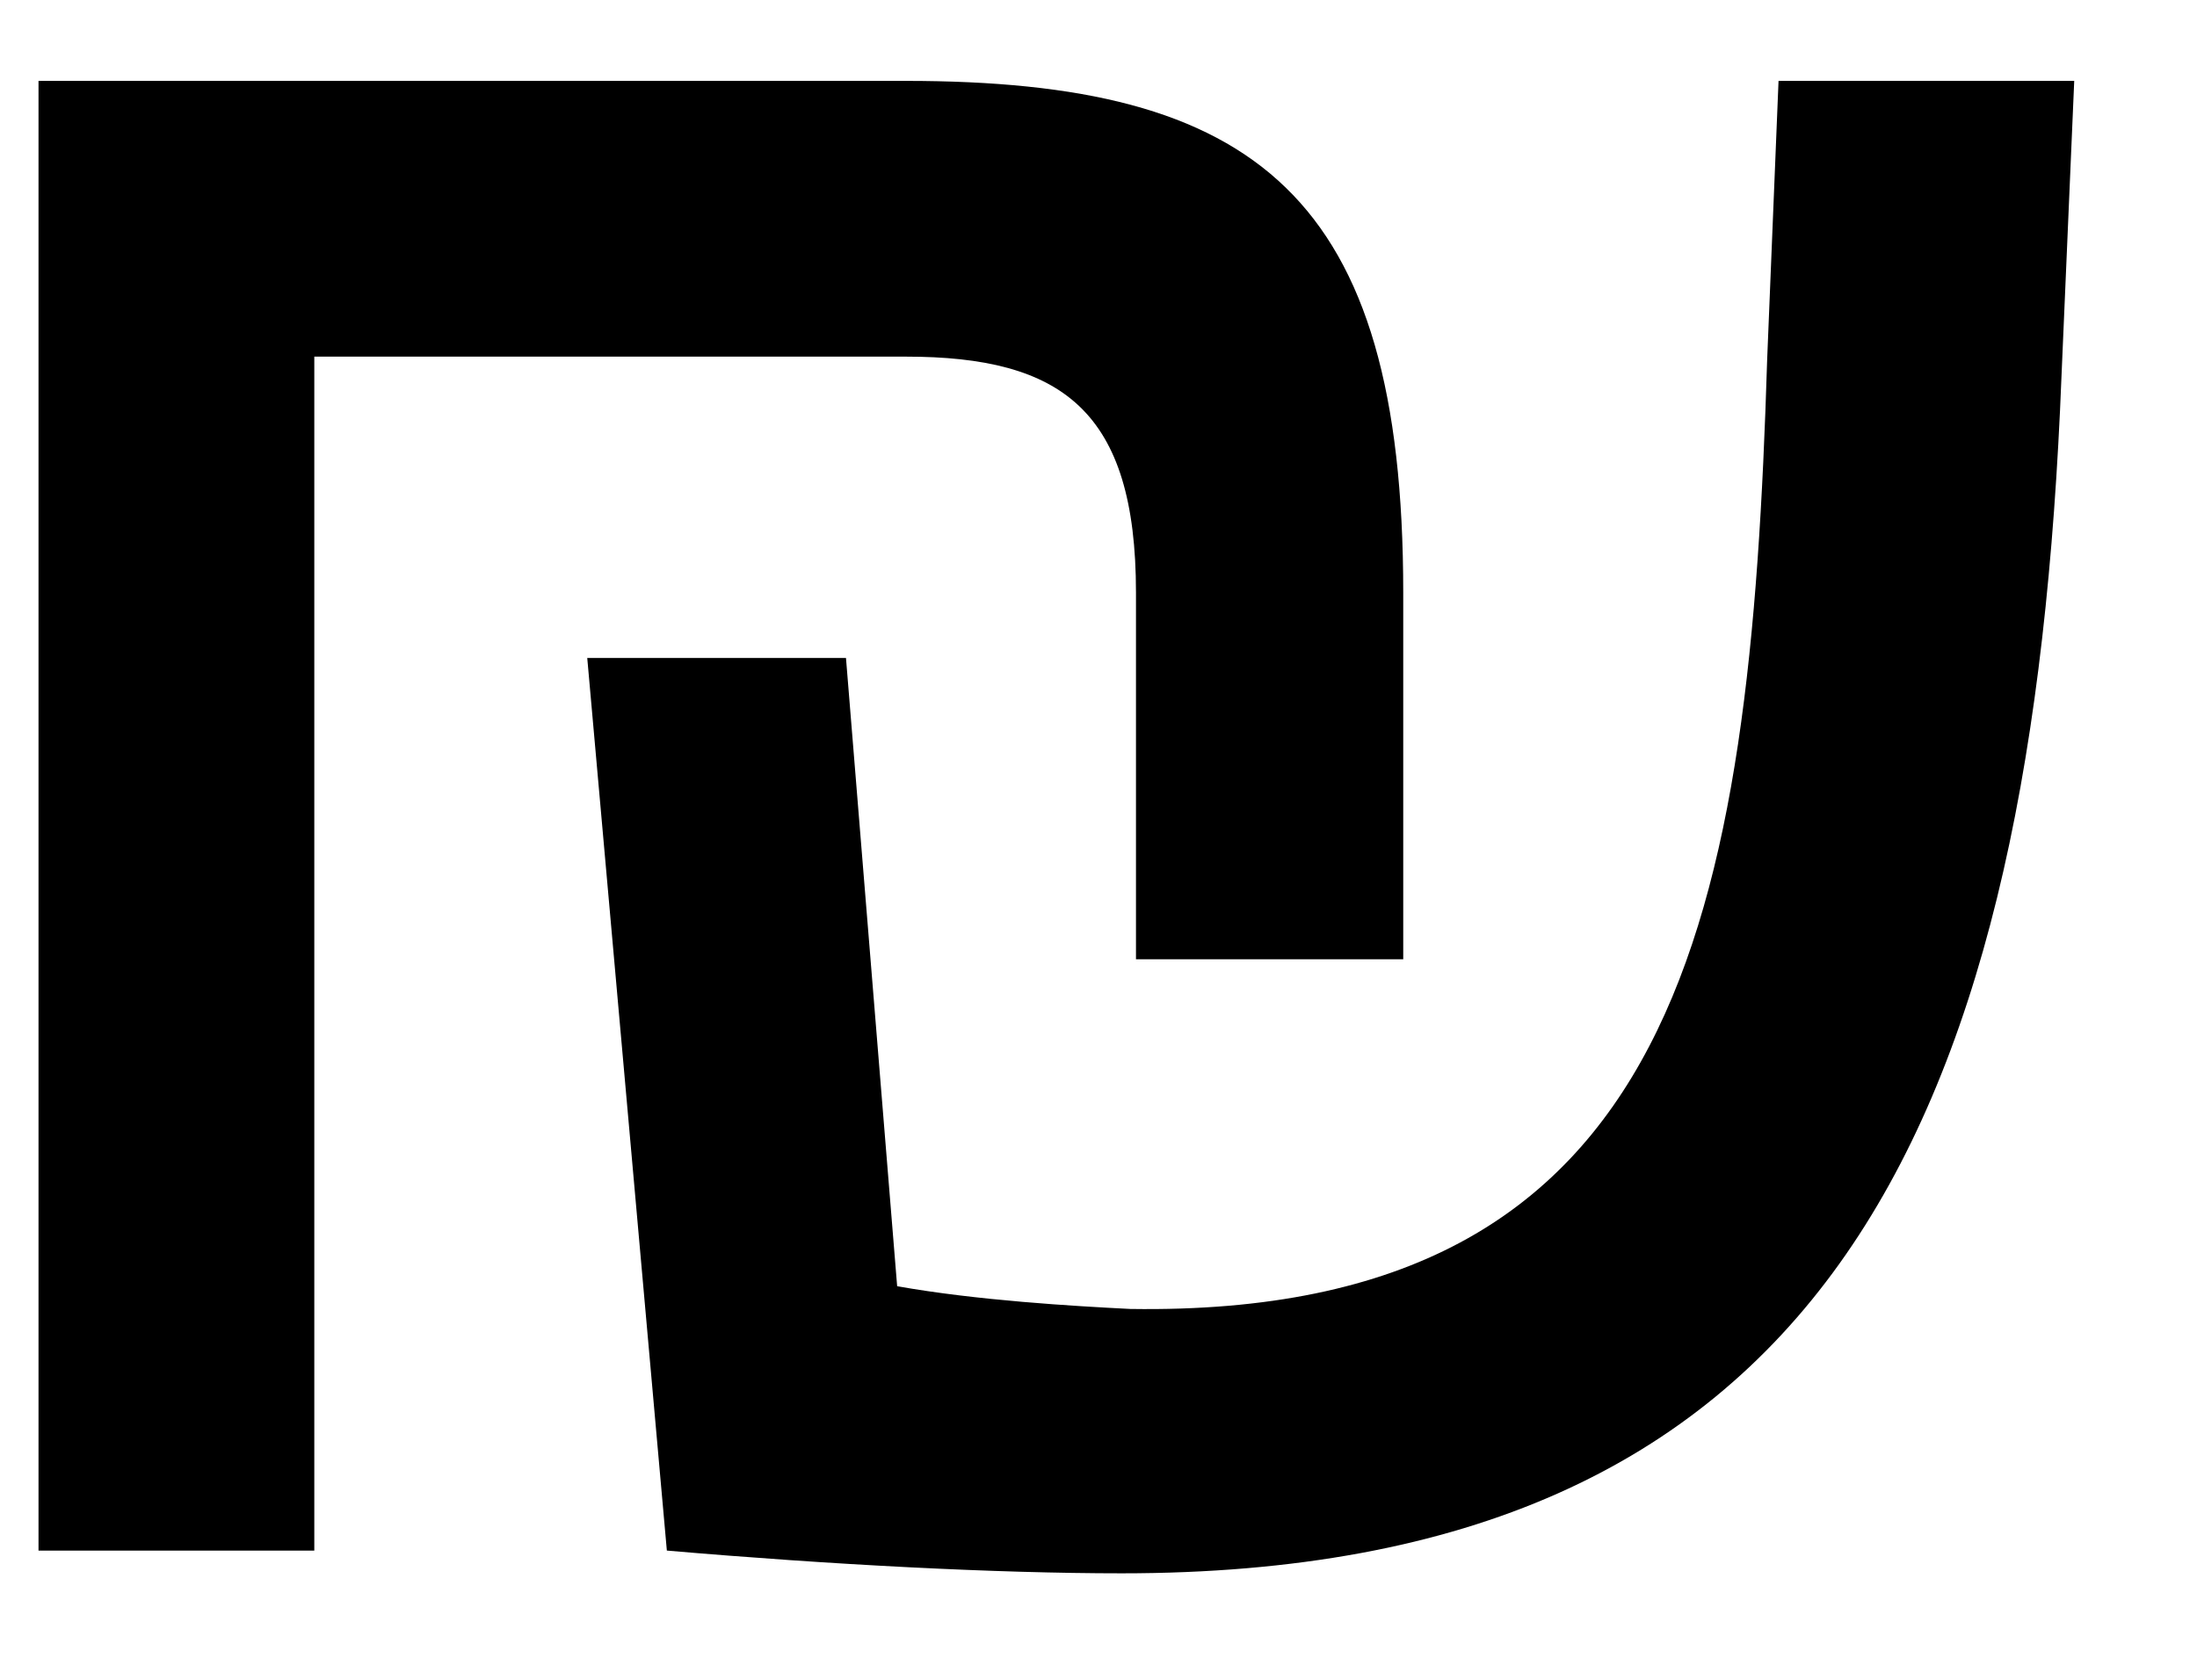 <svg width="17" height="13" viewBox="0 0 17 13" fill="none" xmlns="http://www.w3.org/2000/svg">
<path d="M8.68 12.176C14.07 12.176 15.676 8.788 15.94 3.178L16.05 0.626H13.762L13.674 2.782C13.542 7.094 13.014 10.196 8.746 10.13C8.306 10.108 7.558 10.064 6.942 9.954L6.546 5.092H4.544L5.16 12C6.436 12.11 7.712 12.176 8.68 12.176ZM0.298 12H2.432V2.76H7.008C8.218 2.76 8.79 3.178 8.79 4.586V7.424H10.858V4.586C10.858 1.506 9.714 0.626 7.008 0.626H0.298V12Z" fill="black"/>
</svg>
